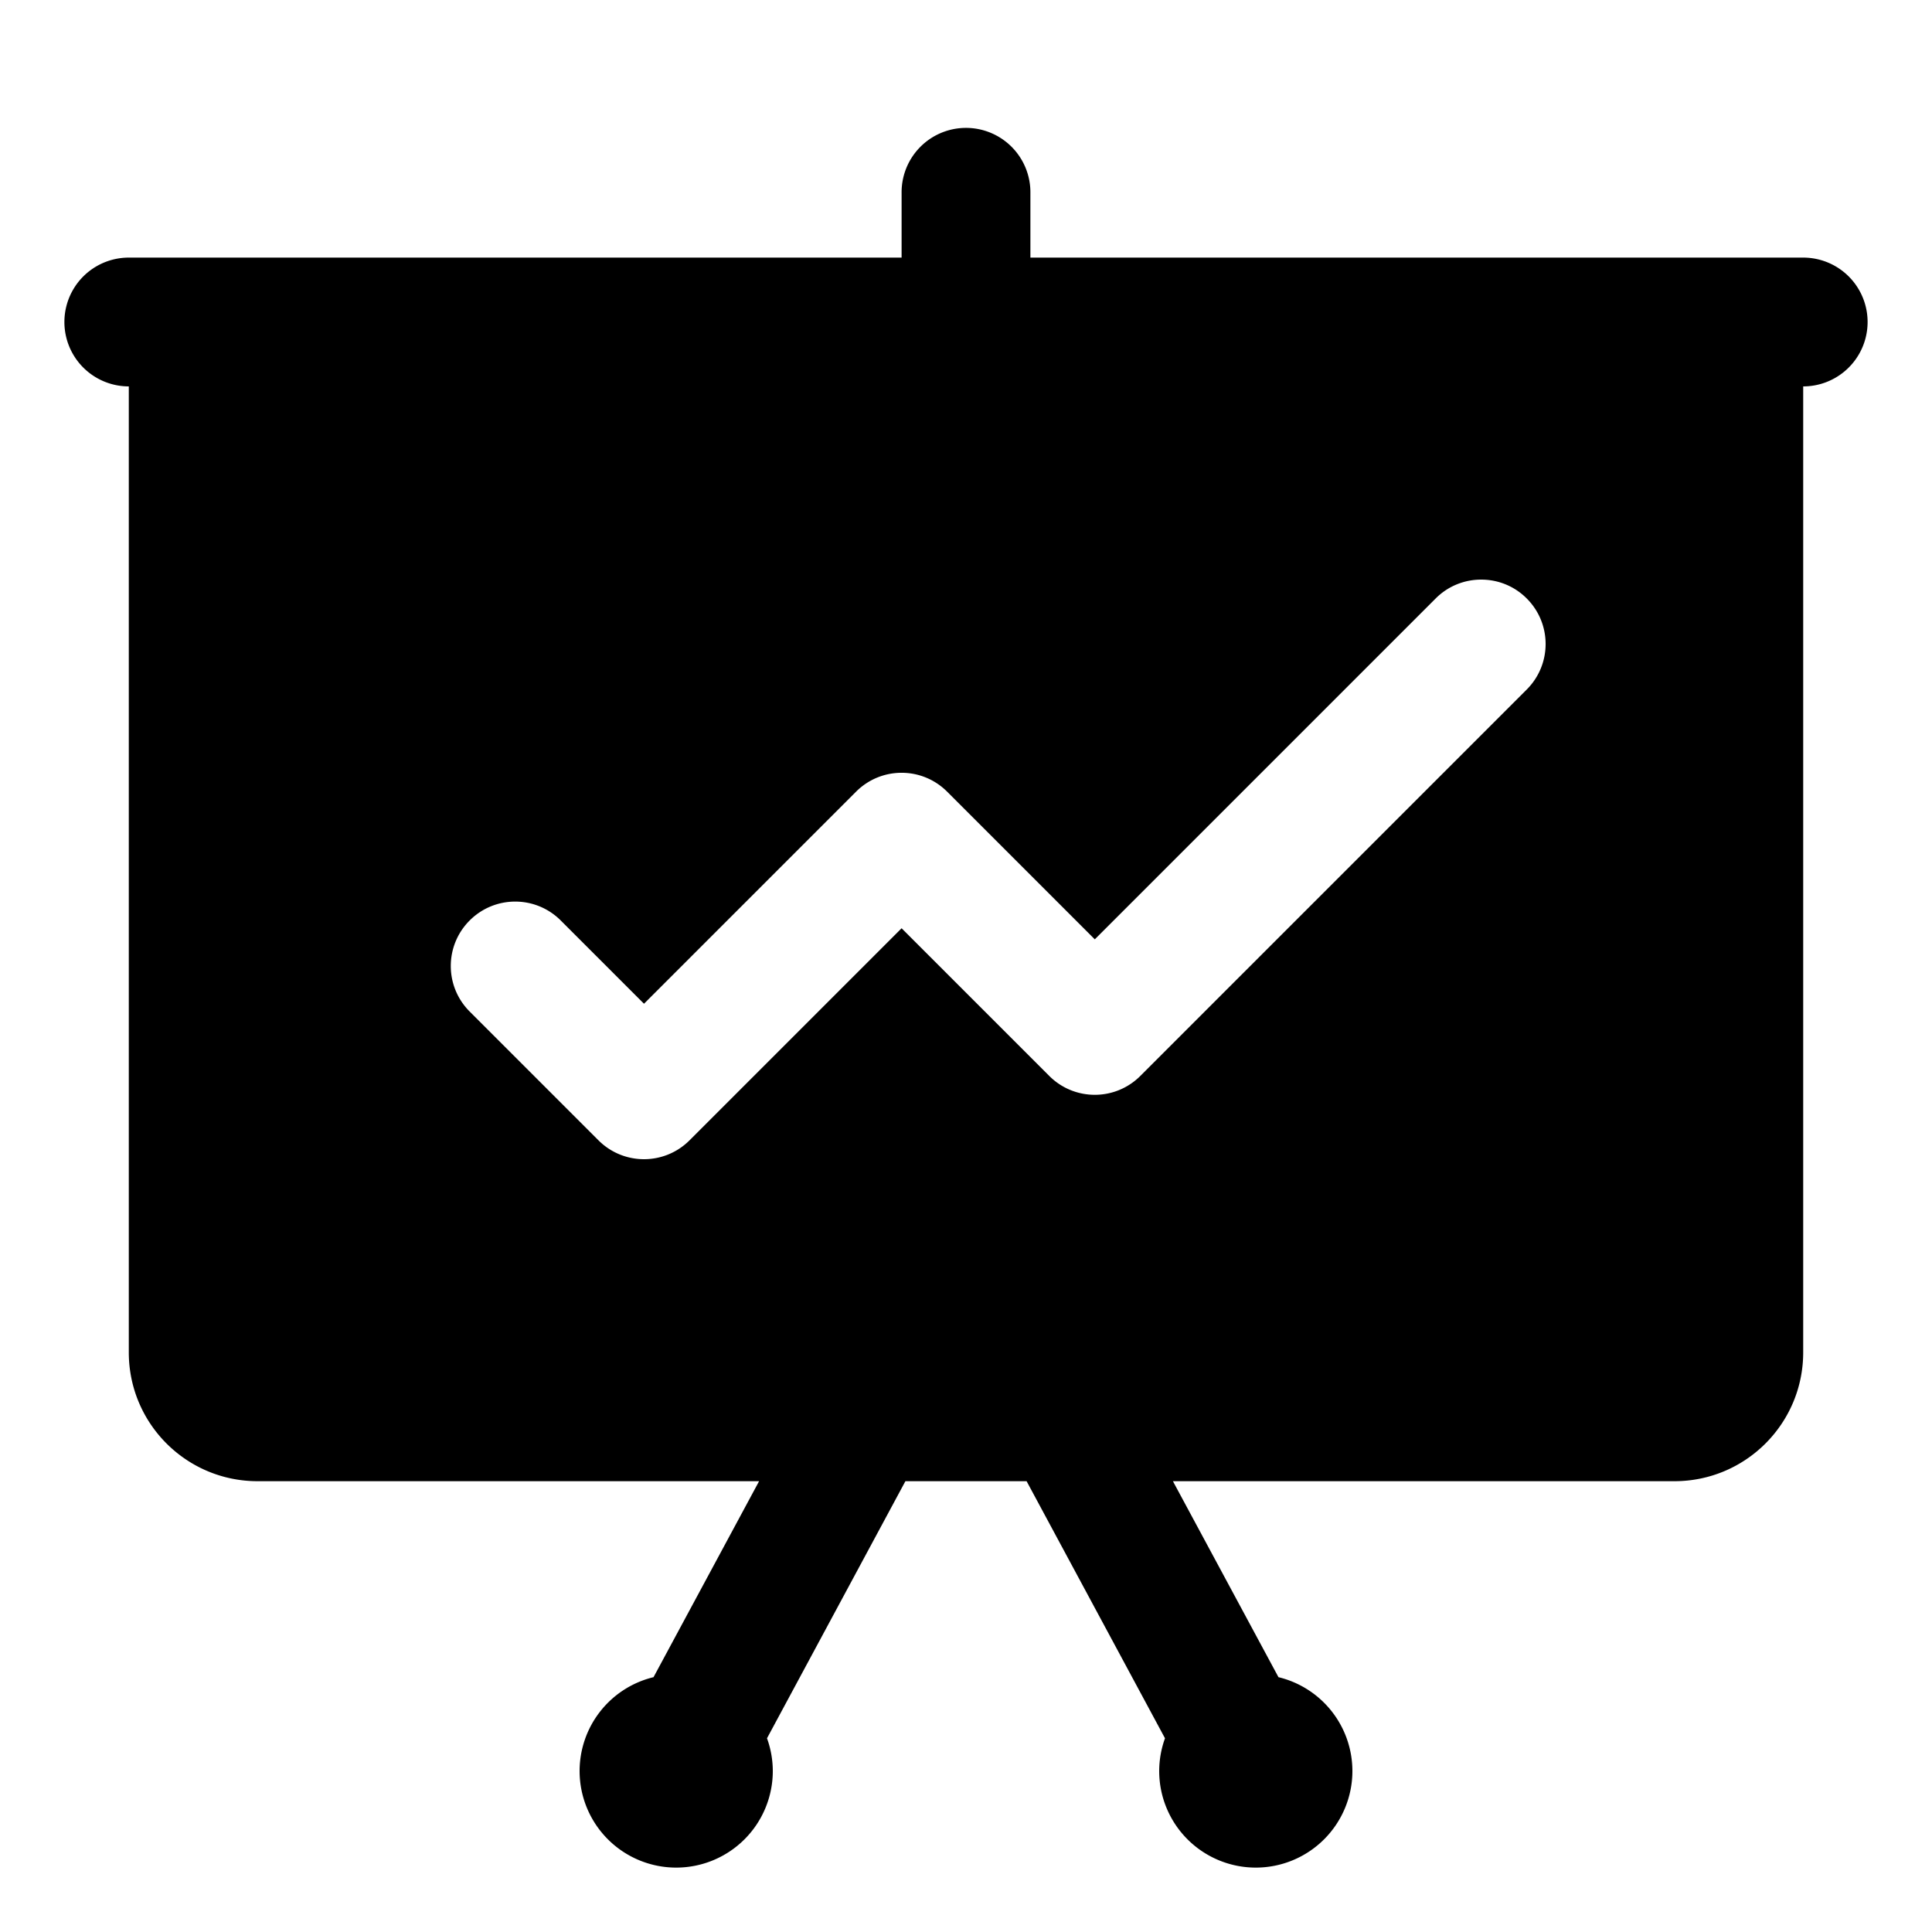 <svg xmlns="http://www.w3.org/2000/svg"  viewBox="0 0 30 30" width="50px" height="50px"><path d="M 14.984 1.986 A 1 1 0 0 0 14 3 L 14 4 L 2 4 A 1 1 0 1 0 2 6 L 2 21 C 2 22.105 2.895 23 4 23 L 11.787 23 L 10.148 26.043 A 1.5 1.5 0 0 0 9 27.5 A 1.5 1.5 0 0 0 10.5 29 A 1.5 1.5 0 0 0 12 27.5 A 1.5 1.5 0 0 0 11.91 26.992 L 14.059 23 L 15.941 23 L 18.09 26.992 A 1.5 1.5 0 0 0 18 27.5 A 1.5 1.5 0 0 0 19.5 29 A 1.5 1.5 0 0 0 21 27.5 A 1.5 1.5 0 0 0 19.852 26.043 L 18.213 23 L 26 23 C 27.105 23 28 22.105 28 21 L 28 6 A 1 1 0 1 0 28 4 L 16 4 L 16 3 A 1 1 0 0 0 14.984 1.986 z M 23 9 C 23.256 9 23.512 9.097 23.707 9.293 C 24.098 9.684 24.098 10.316 23.707 10.707 L 17.707 16.707 C 17.316 17.098 16.684 17.098 16.293 16.707 L 14 14.414 L 10.707 17.707 C 10.512 17.902 10.256 18 10 18 C 9.744 18 9.488 17.902 9.293 17.707 L 7.293 15.707 C 6.902 15.316 6.902 14.684 7.293 14.293 C 7.684 13.902 8.316 13.902 8.707 14.293 L 10 15.586 L 13.293 12.293 C 13.684 11.902 14.316 11.902 14.707 12.293 L 17 14.586 L 22.293 9.293 C 22.488 9.097 22.744 9 23 9 z"/></svg>